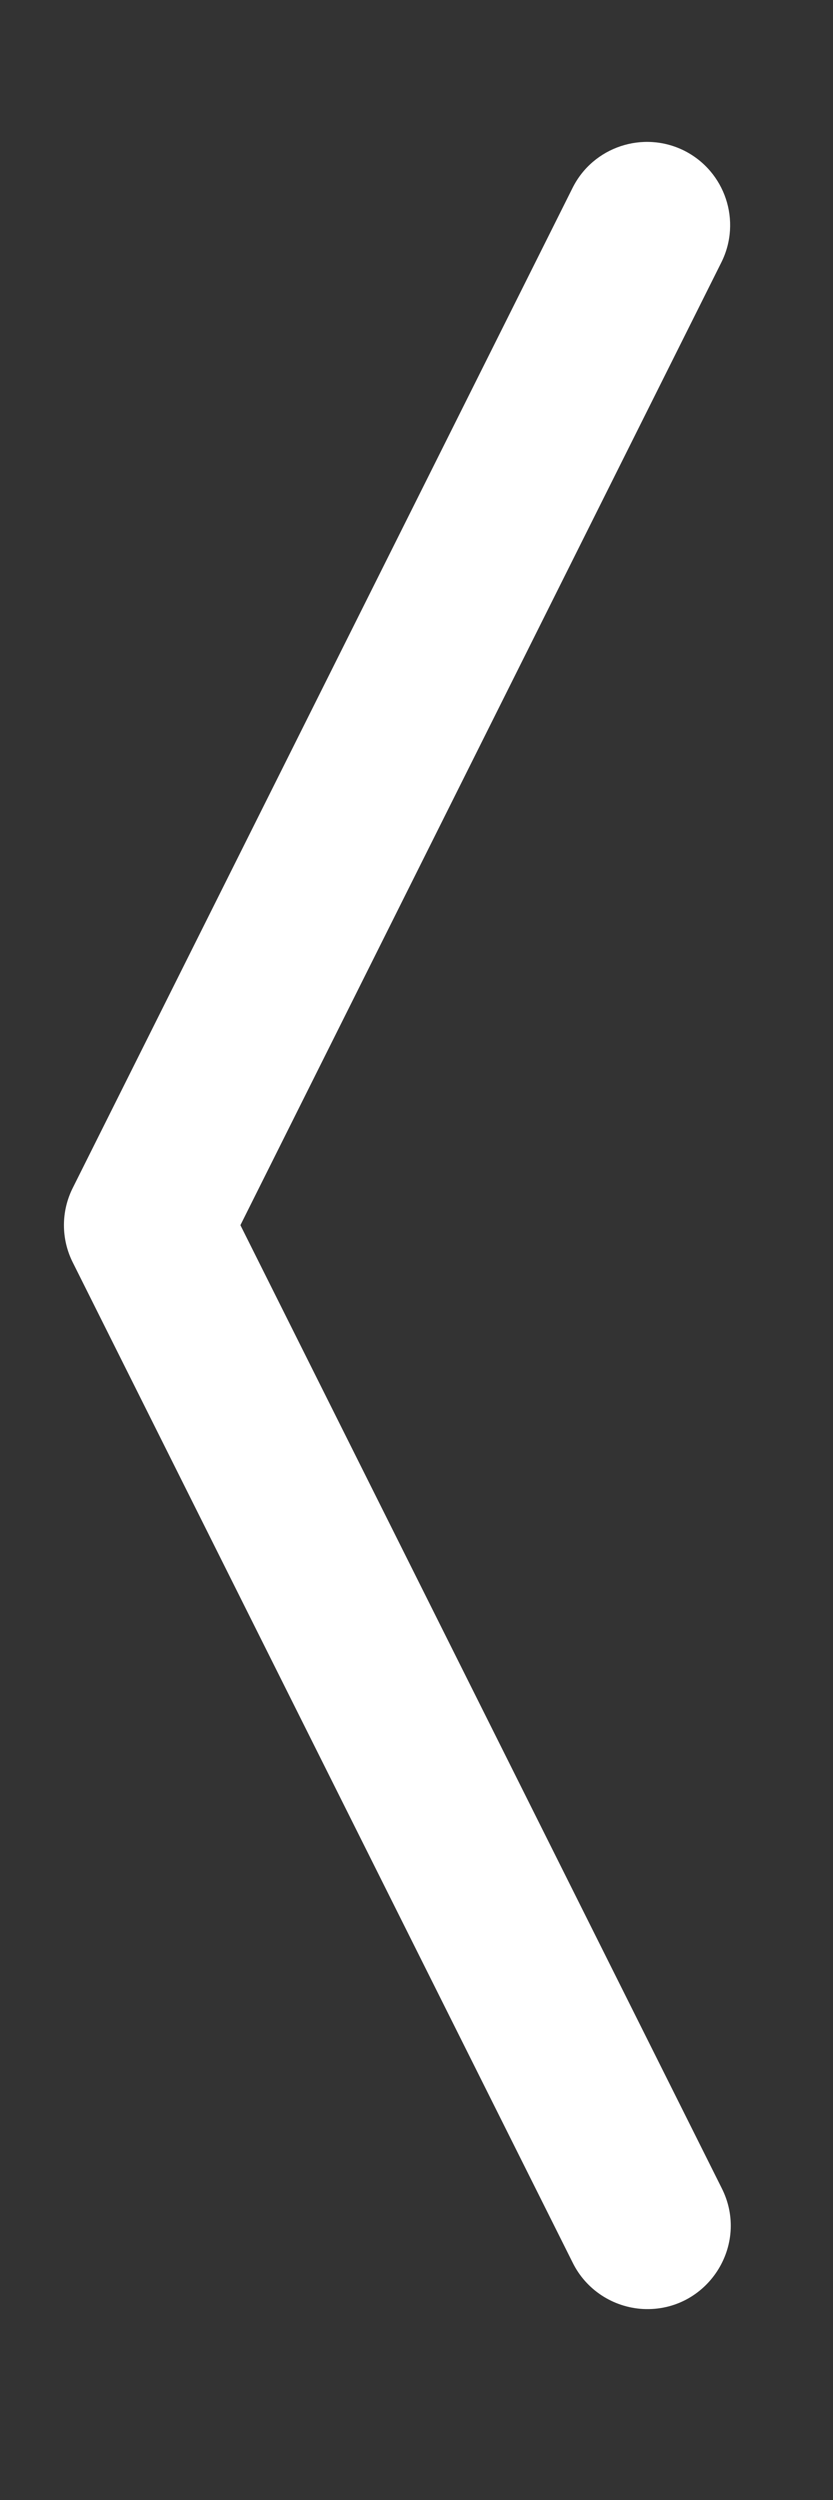 <?xml version="1.0" encoding="utf-8"?>
<svg xmlns="http://www.w3.org/2000/svg" width="5px" height="15px" fill="white" class="bi bi-chevron-compact-left" viewBox="0 0 5 15" xmlns:bx="https://boxy-svg.com"><rect x="0" y="0" width="5" height="15" fill="#333333" stroke="none"/><defs><bx:export><bx:file format="svg"/></bx:export></defs><path fill-rule="evenodd" d="M 4.107 0.904 C 4.353 1.028 4.453 1.327 4.33 1.574 L 1.443 7.351 L 4.331 13.127 C 4.506 13.47 4.244 13.873 3.86 13.854 C 3.679 13.844 3.517 13.738 3.437 13.575 L 0.437 7.575 C 0.366 7.434 0.366 7.268 0.437 7.127 L 3.437 1.127 C 3.56 0.881 3.86 0.781 4.107 0.904 Z"/></svg>